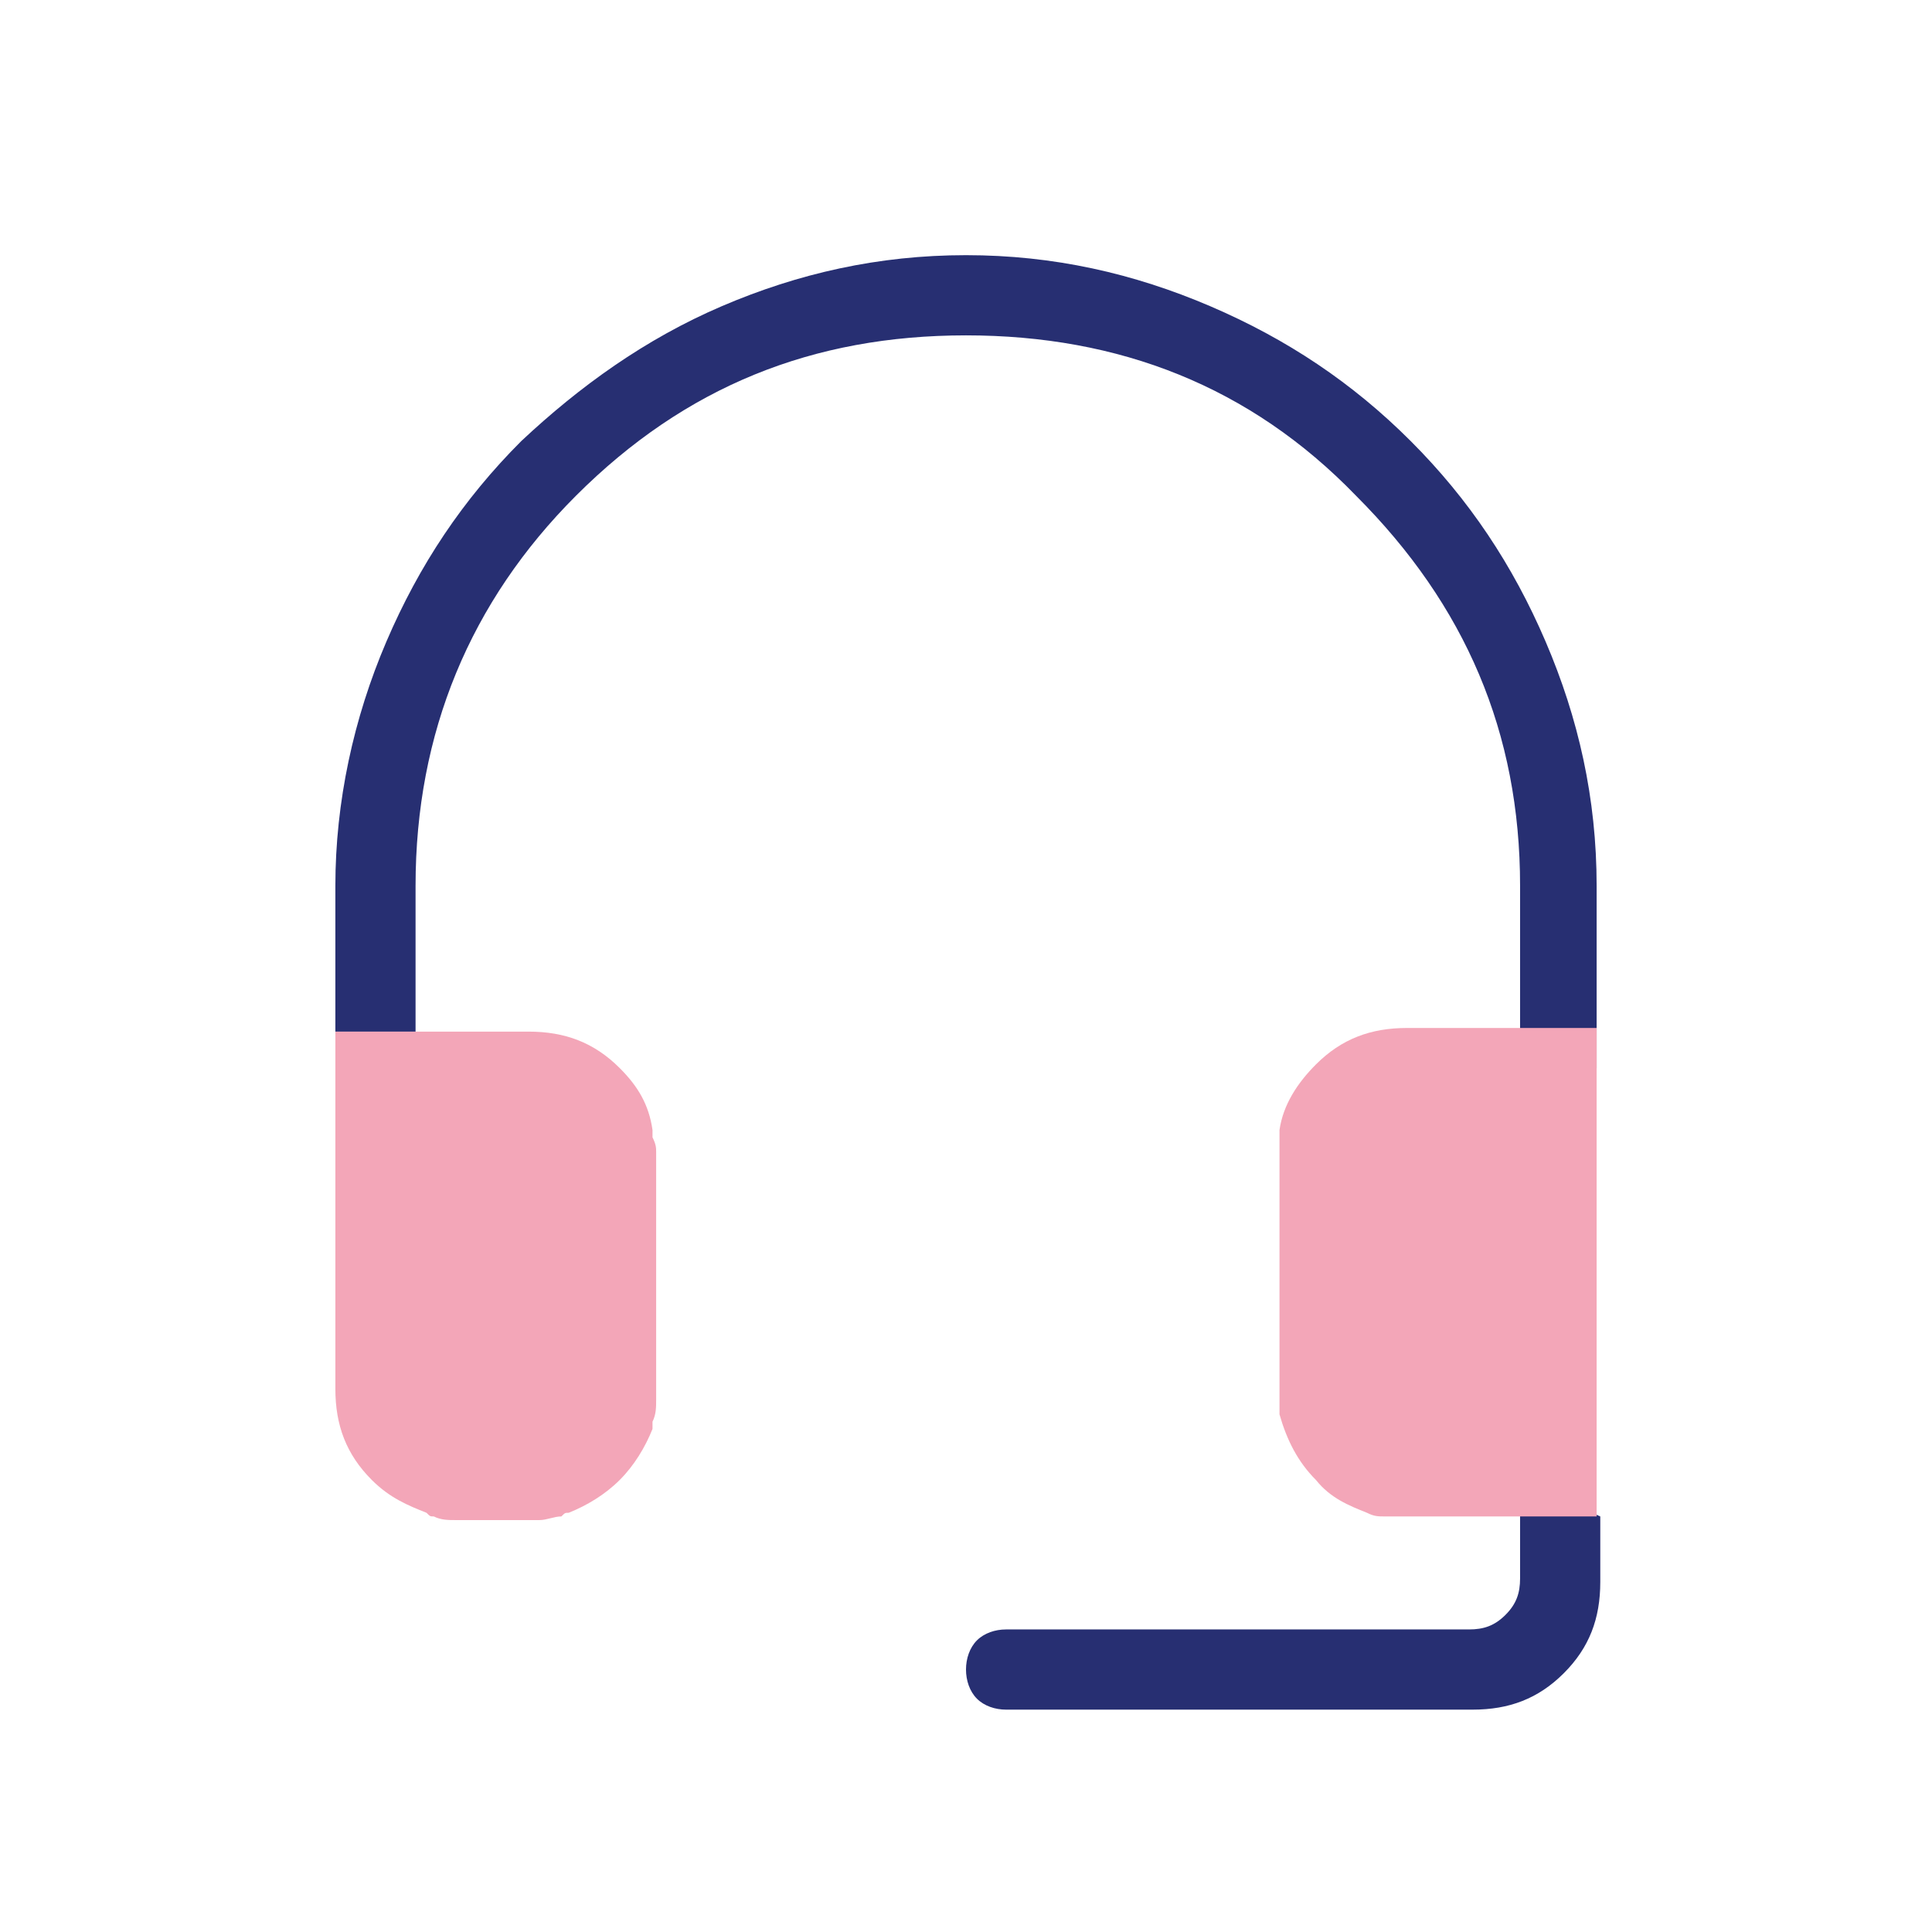 <svg width="53" height="53" viewBox="0 0 53 53" fill="none" xmlns="http://www.w3.org/2000/svg">
<path d="M37.2 13.6C40.2 16.6 41.7 20.1 41.7 24.3V28.3L43.7 29.3H43.8V24.3C43.8 21.9 43.3 19.7 42.4 17.6C41.5 15.5 40.3 13.7 38.7 12.1C37.1 10.5 35.3 9.3 33.2 8.4C31.1 7.5 28.9 7 26.5 7C24.1 7 21.9 7.5 19.8 8.4C17.7 9.3 15.9 10.6 14.3 12.1C12.7 13.7 11.5 15.5 10.6 17.6C9.7 19.7 9.2 22 9.2 24.3V28.3H11.4V24.3C11.4 20.1 12.9 16.5 15.8 13.6C18.8 10.6 22.3 9.2 26.5 9.2C30.7 9.2 34.3 10.6 37.2 13.6Z" fill="#272F72"/>
<path d="M43.9 41.6L41.7 40.6V43.3C41.7 43.7 41.6 44 41.3 44.3C41 44.6 40.7 44.7 40.3 44.7H27.6C27.3 44.7 27 44.8 26.8 45C26.6 45.2 26.5 45.5 26.5 45.8C26.5 46.1 26.6 46.4 26.8 46.6C27 46.8 27.3 46.9 27.6 46.9H40.4C41.4 46.9 42.2 46.6 42.9 45.9C43.6 45.2 43.9 44.4 43.9 43.4V41.6Z" fill="#272F72"/>
<path d="M18 31.6V38.4C18 38.6 18 38.8 17.9 39C17.9 39.1 17.9 39.1 17.9 39.2C17.7 39.7 17.4 40.2 17 40.6C16.6 41 16.1 41.3 15.6 41.5C15.5 41.5 15.5 41.5 15.4 41.6C15.2 41.6 15 41.7 14.8 41.7H12.5C12.3 41.7 12.1 41.7 11.9 41.6C11.8 41.6 11.8 41.6 11.7 41.5C11.2 41.3 10.7 41.1 10.2 40.6C9.5 39.9 9.2 39.1 9.2 38.1V28.3H14.5C15.5 28.3 16.3 28.6 17 29.3C17.5 29.8 17.8 30.3 17.9 31C17.9 31.1 17.9 31.2 17.9 31.2C18 31.4 18 31.5 18 31.6Z" fill="#F3A6B8"/>
<path d="M43.8 28.3V41.6H38.3C38.2 41.6 38.1 41.6 38 41.6C37.8 41.6 37.7 41.6 37.5 41.5C37 41.3 36.5 41.1 36.1 40.6C35.6 40.1 35.3 39.5 35.1 38.8C35.1 38.7 35.1 38.6 35.1 38.5C35.1 38.4 35.1 38.3 35.1 38.3V31.5C35.1 31.4 35.1 31.4 35.1 31.3C35.1 31.2 35.1 31.1 35.1 31C35.2 30.3 35.6 29.7 36.1 29.2C36.8 28.5 37.6 28.2 38.6 28.2H43.8V28.3Z" fill="#F3A6B8"/>
</svg>
